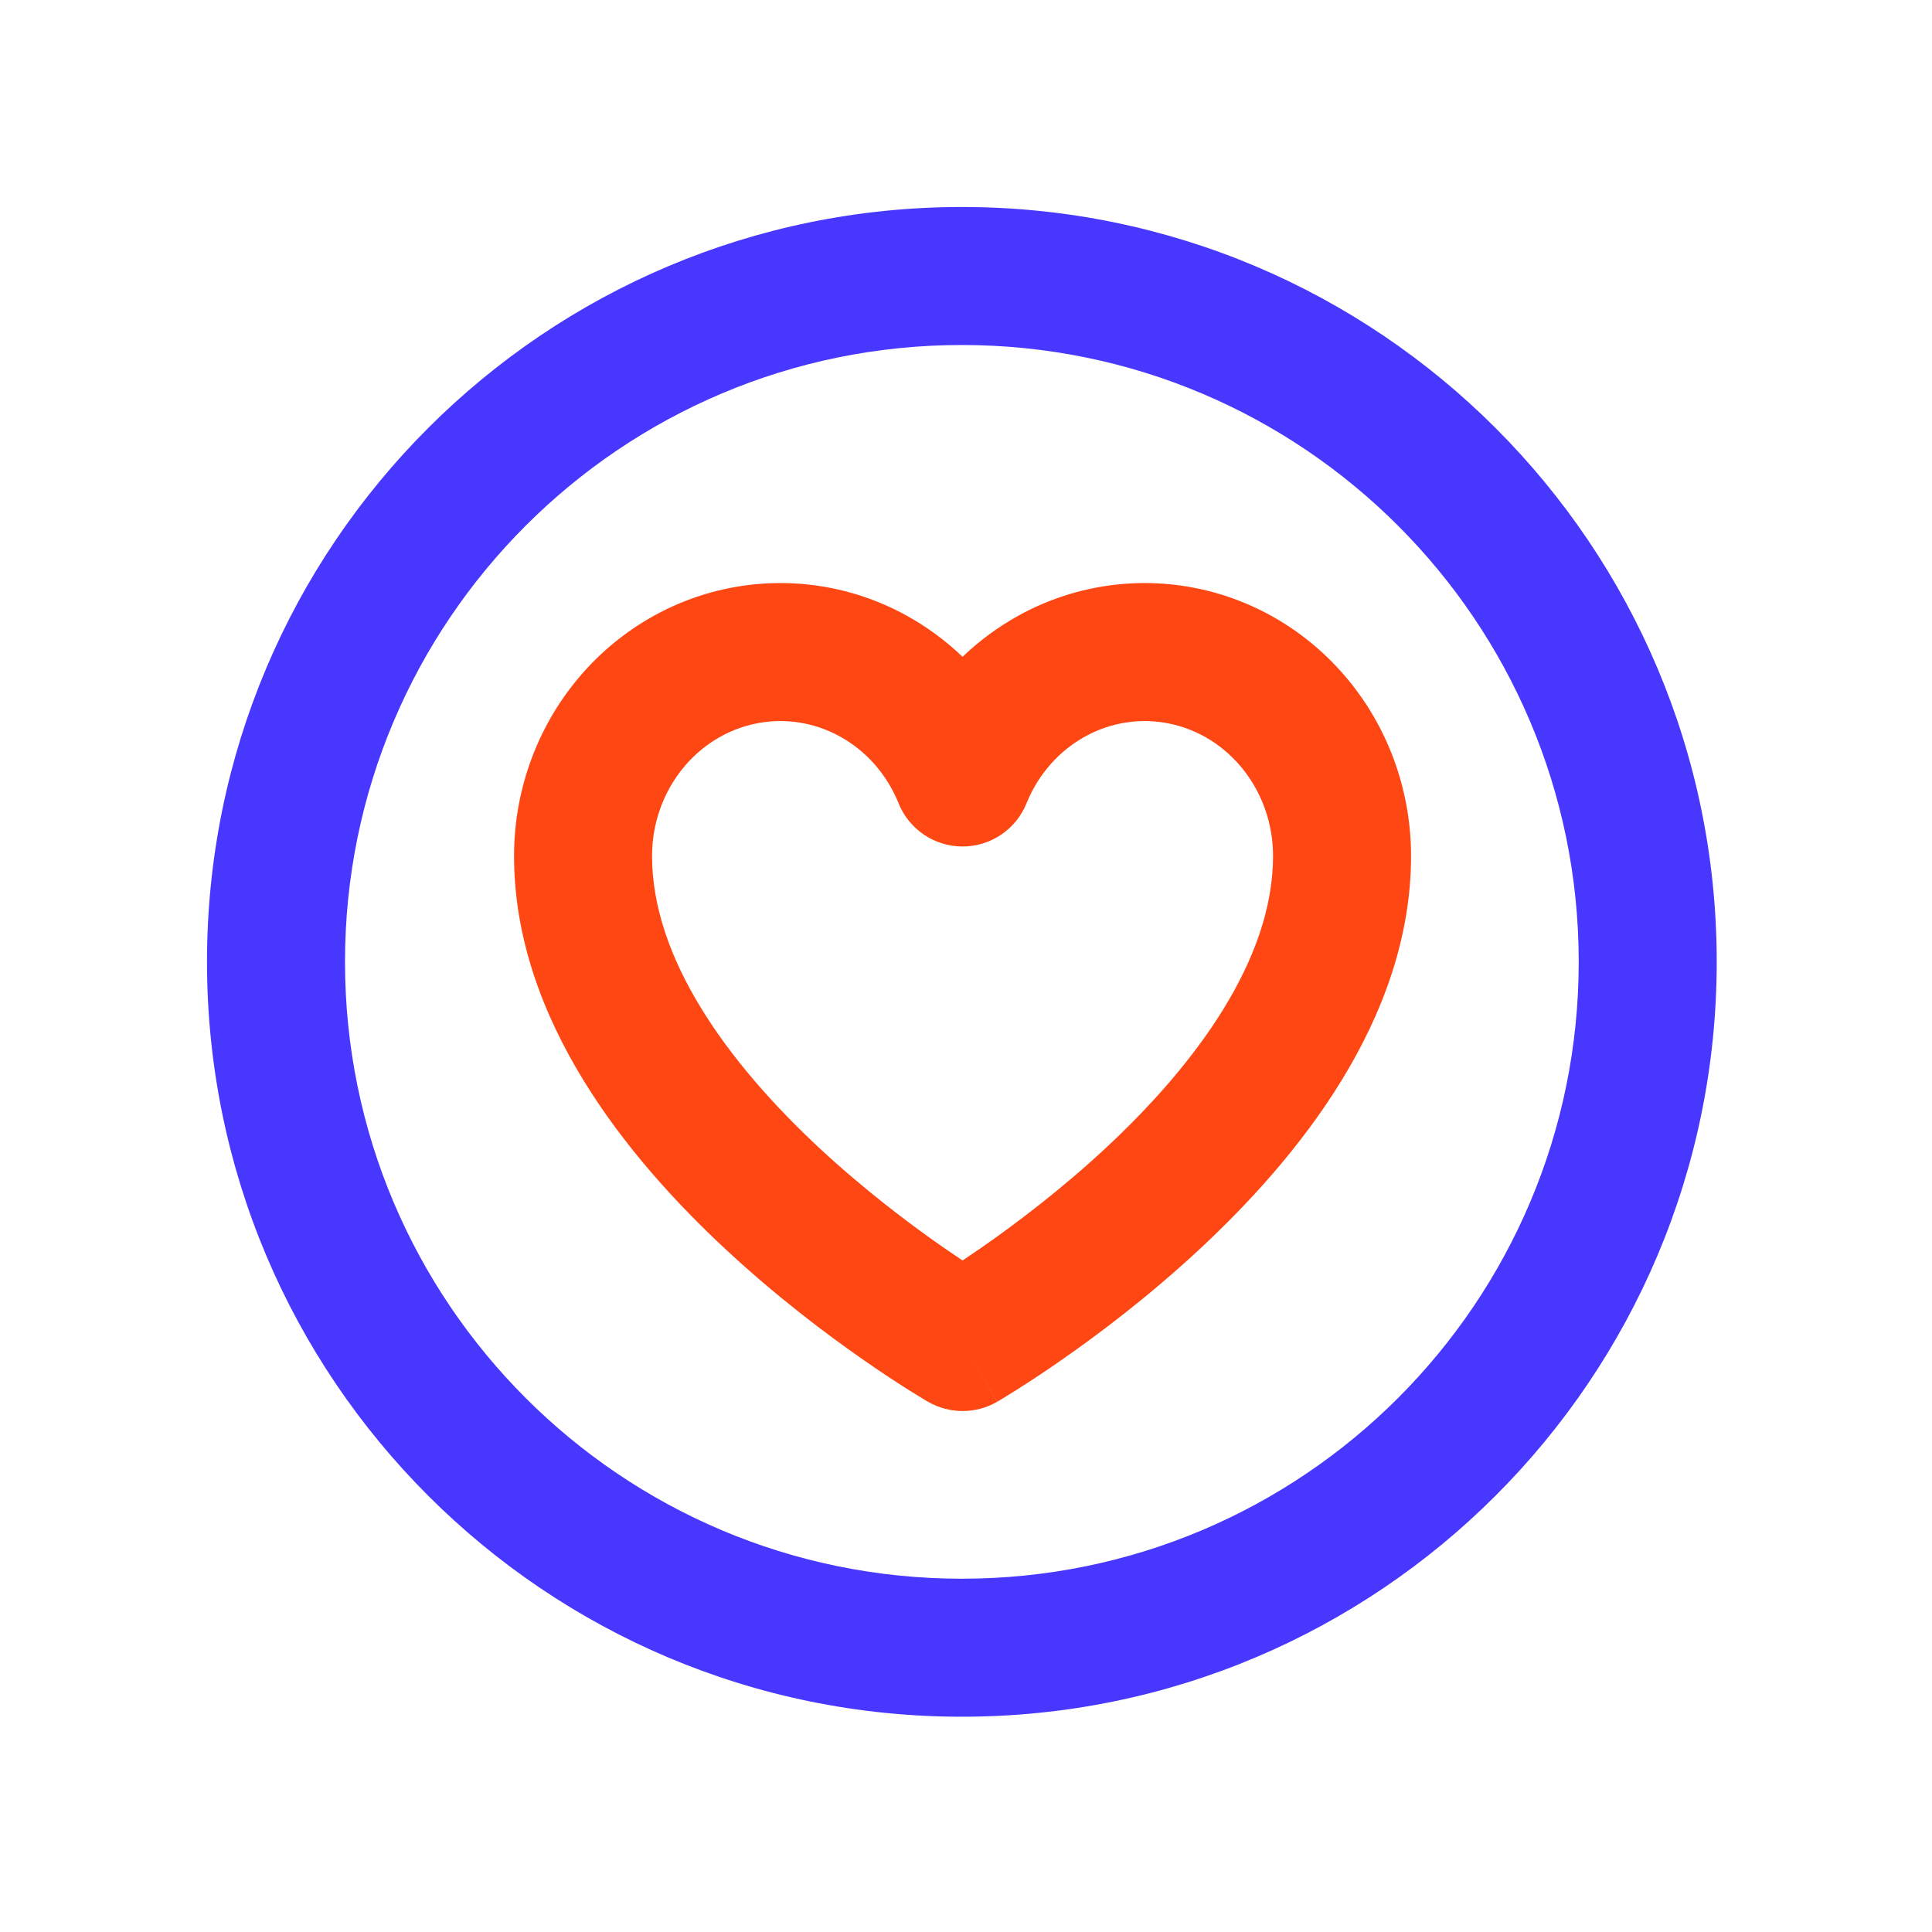 <svg width="28" height="28" viewBox="0 0 28 28" fill="none" xmlns="http://www.w3.org/2000/svg">
<path fill-rule="evenodd" clip-rule="evenodd" d="M12.172 10.673C11.796 10.466 11.365 10.401 10.951 10.487C10.537 10.572 10.158 10.805 9.882 11.153C9.605 11.502 9.45 11.944 9.45 12.405C9.45 13.889 10.539 15.396 11.881 16.644C12.525 17.242 13.173 17.731 13.662 18.072C13.766 18.144 13.863 18.21 13.95 18.268C14.037 18.21 14.134 18.144 14.238 18.072C14.727 17.731 15.375 17.242 16.019 16.644C17.361 15.396 18.45 13.889 18.45 12.405C18.45 11.944 18.295 11.502 18.018 11.153C17.742 10.805 17.363 10.572 16.949 10.487C16.535 10.401 16.104 10.466 15.728 10.673C15.351 10.88 15.047 11.221 14.877 11.642C14.725 12.02 14.358 12.268 13.95 12.268C13.542 12.268 13.175 12.02 13.023 11.642C12.853 11.221 12.55 10.88 12.172 10.673ZM13.95 19.45C13.449 20.316 13.449 20.315 13.449 20.315L13.447 20.314L13.442 20.311L13.426 20.302C13.413 20.294 13.395 20.284 13.373 20.27C13.327 20.243 13.262 20.203 13.181 20.152C13.02 20.05 12.792 19.903 12.52 19.713C11.977 19.336 11.25 18.788 10.519 18.108C9.112 16.8 7.45 14.783 7.45 12.405C7.45 11.499 7.754 10.617 8.315 9.91C8.877 9.202 9.664 8.71 10.547 8.528C11.43 8.346 12.345 8.485 13.136 8.92C13.435 9.085 13.708 9.286 13.95 9.519C14.193 9.286 14.466 9.085 14.764 8.92C15.555 8.485 16.47 8.346 17.353 8.528C18.236 8.71 19.023 9.202 19.585 9.91C20.147 10.617 20.45 11.499 20.45 12.405C20.45 14.783 18.789 16.8 17.381 18.108C16.65 18.788 15.923 19.336 15.38 19.713C15.108 19.903 14.88 20.05 14.719 20.152C14.638 20.203 14.573 20.243 14.528 20.27C14.505 20.284 14.487 20.294 14.474 20.302L14.458 20.311L14.454 20.314L14.452 20.315C14.452 20.315 14.451 20.316 13.95 19.45ZM13.95 19.45L14.451 20.316C14.141 20.495 13.759 20.494 13.449 20.315L13.95 19.45Z" fill="#FF4713"/>
<path fill-rule="evenodd" clip-rule="evenodd" d="M13.94 22.88C18.877 22.88 22.88 18.877 22.88 13.94C22.88 9.003 18.877 5 13.94 5C9.003 5 5 9.003 5 13.94C5 18.877 9.003 22.88 13.94 22.88ZM13.94 24.88C19.982 24.88 24.88 19.982 24.88 13.94C24.88 7.898 19.982 3 13.94 3C7.898 3 3 7.898 3 13.94C3 19.982 7.898 24.88 13.94 24.88Z" fill="#4737FF"/>
</svg>
